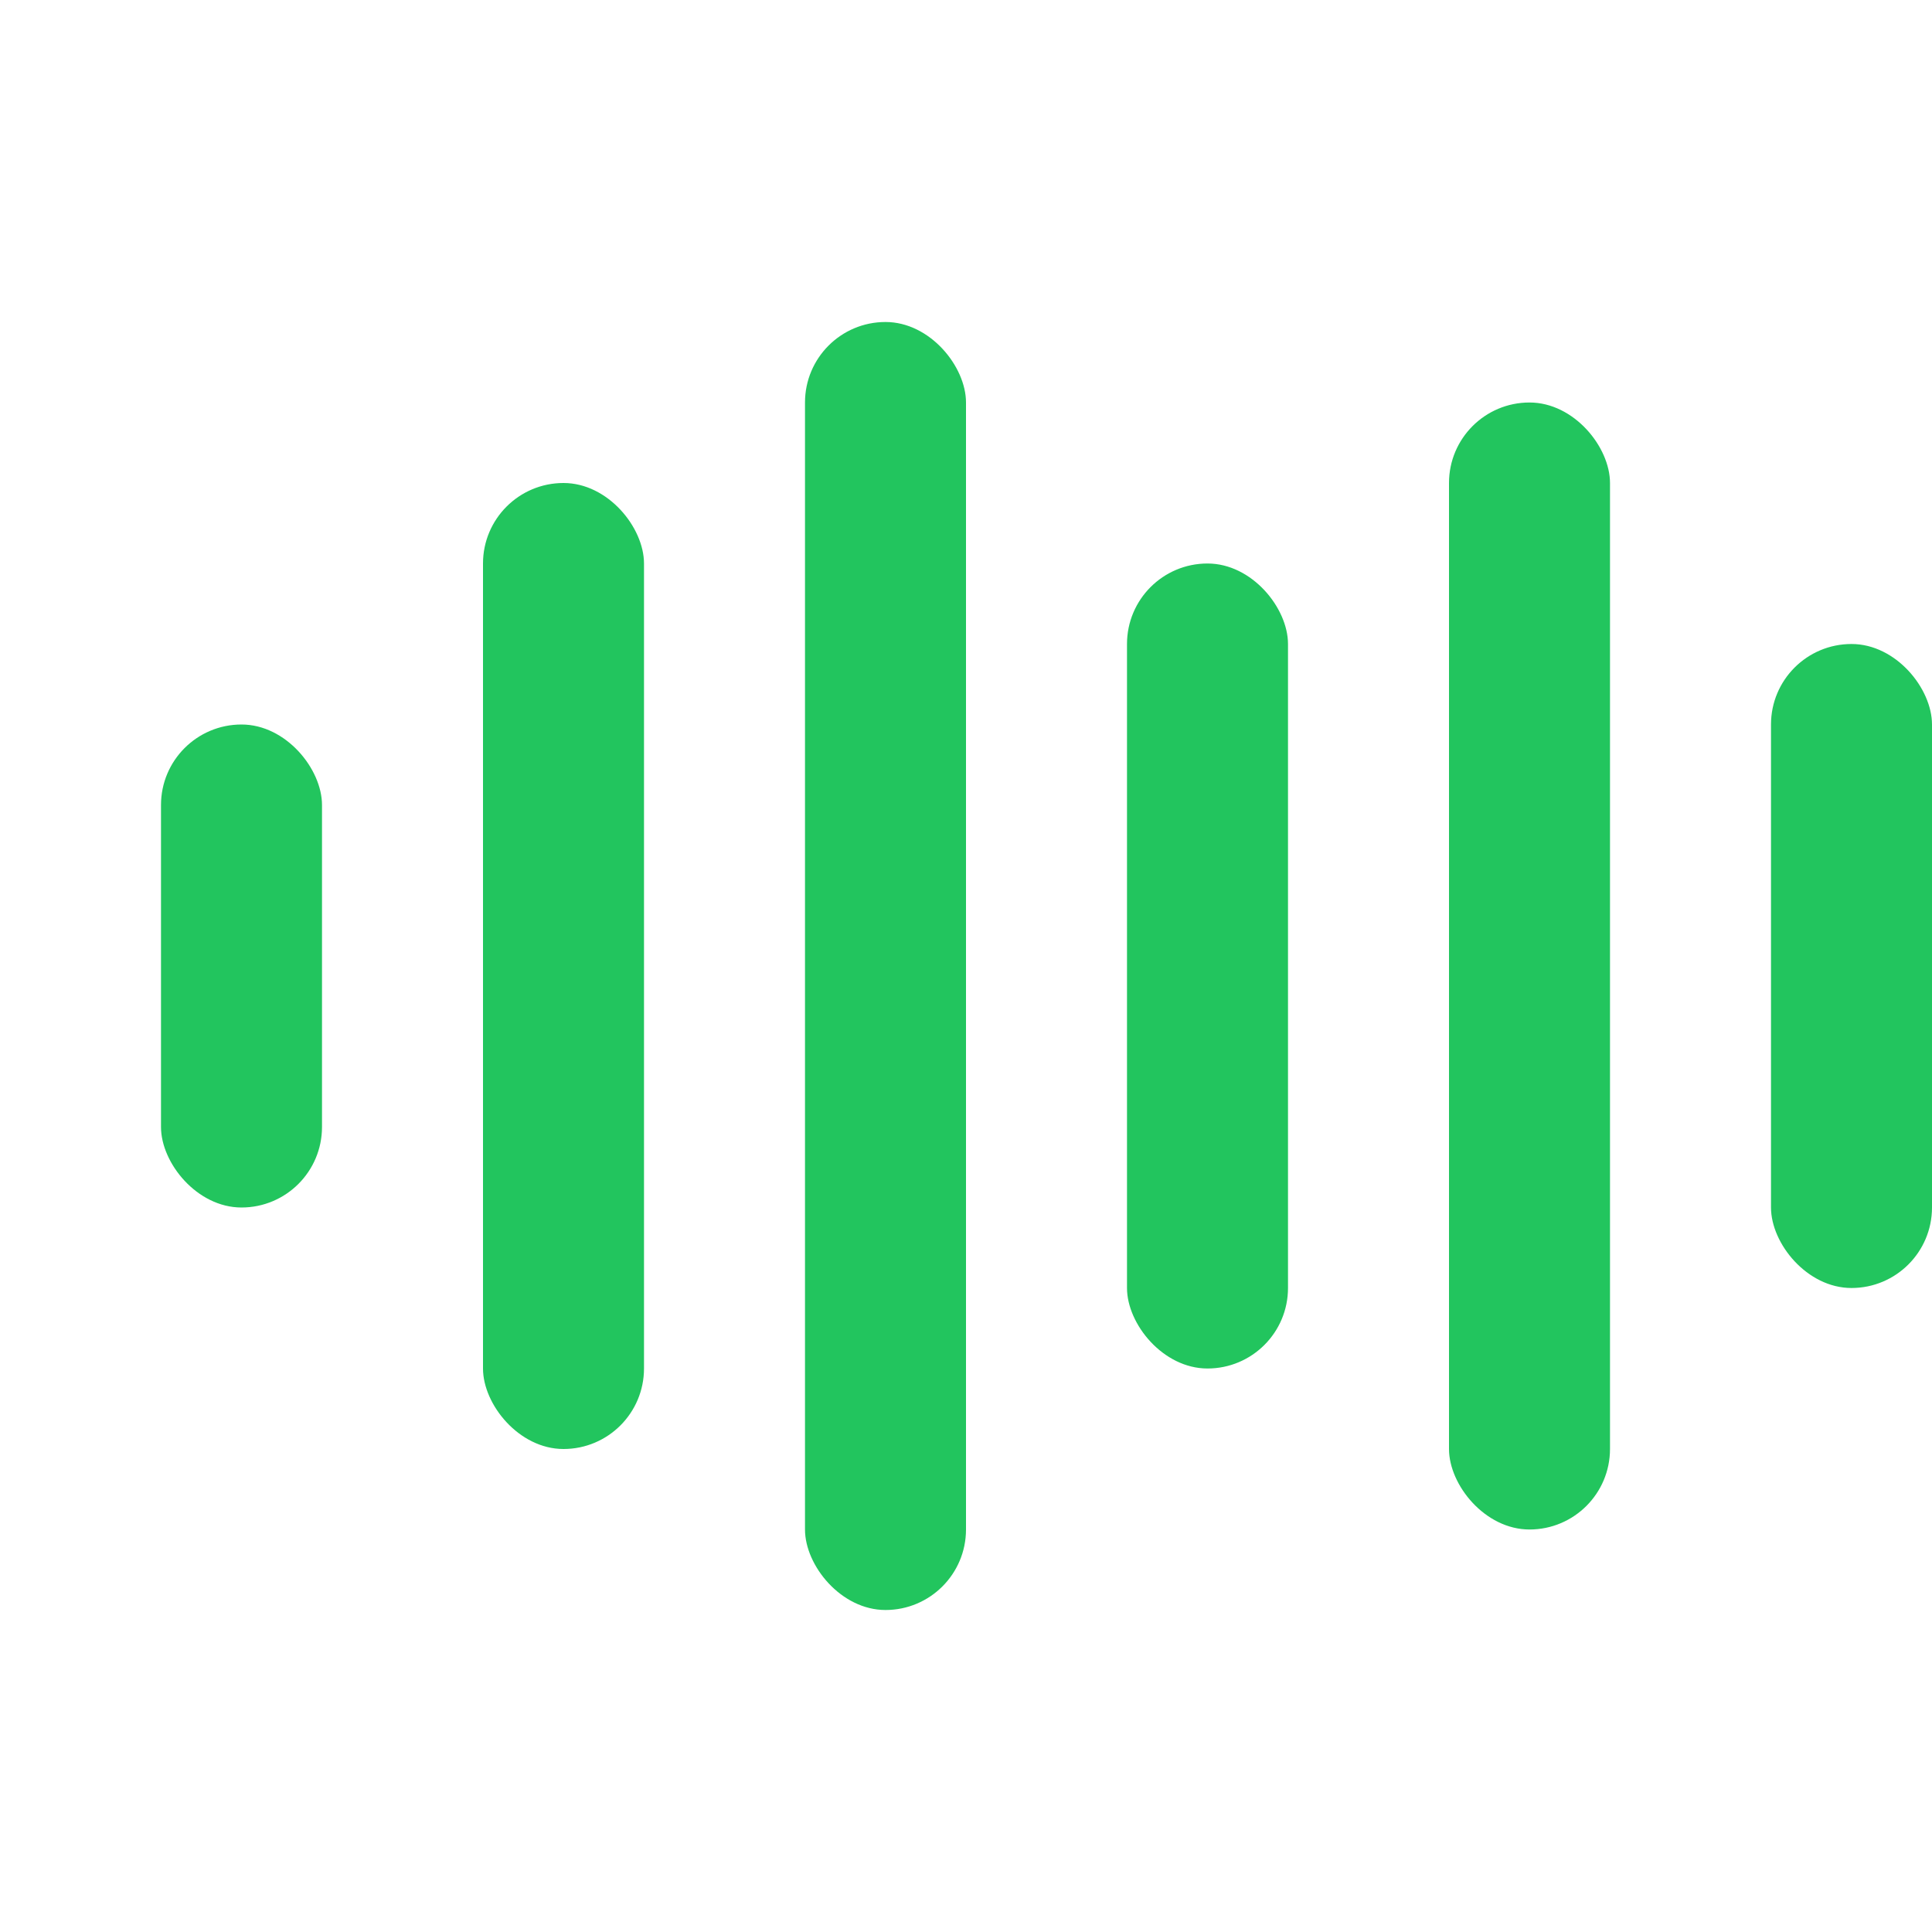 <svg viewBox="0 0 24 24" fill="none" xmlns="http://www.w3.org/2000/svg">
  <!-- Waveform audio icon -->
  <rect x="2" y="9" width="2" height="6" rx="1" fill="#22C55E"/>
  <rect x="6" y="6" width="2" height="12" rx="1" fill="#22C55E"/>
  <rect x="10" y="4" width="2" height="16" rx="1" fill="#22C55E"/>
  <rect x="14" y="7" width="2" height="10" rx="1" fill="#22C55E"/>
  <rect x="18" y="5" width="2" height="14" rx="1" fill="#22C55E"/>
  <rect x="22" y="8" width="2" height="8" rx="1" fill="#22C55E"/>
</svg>
